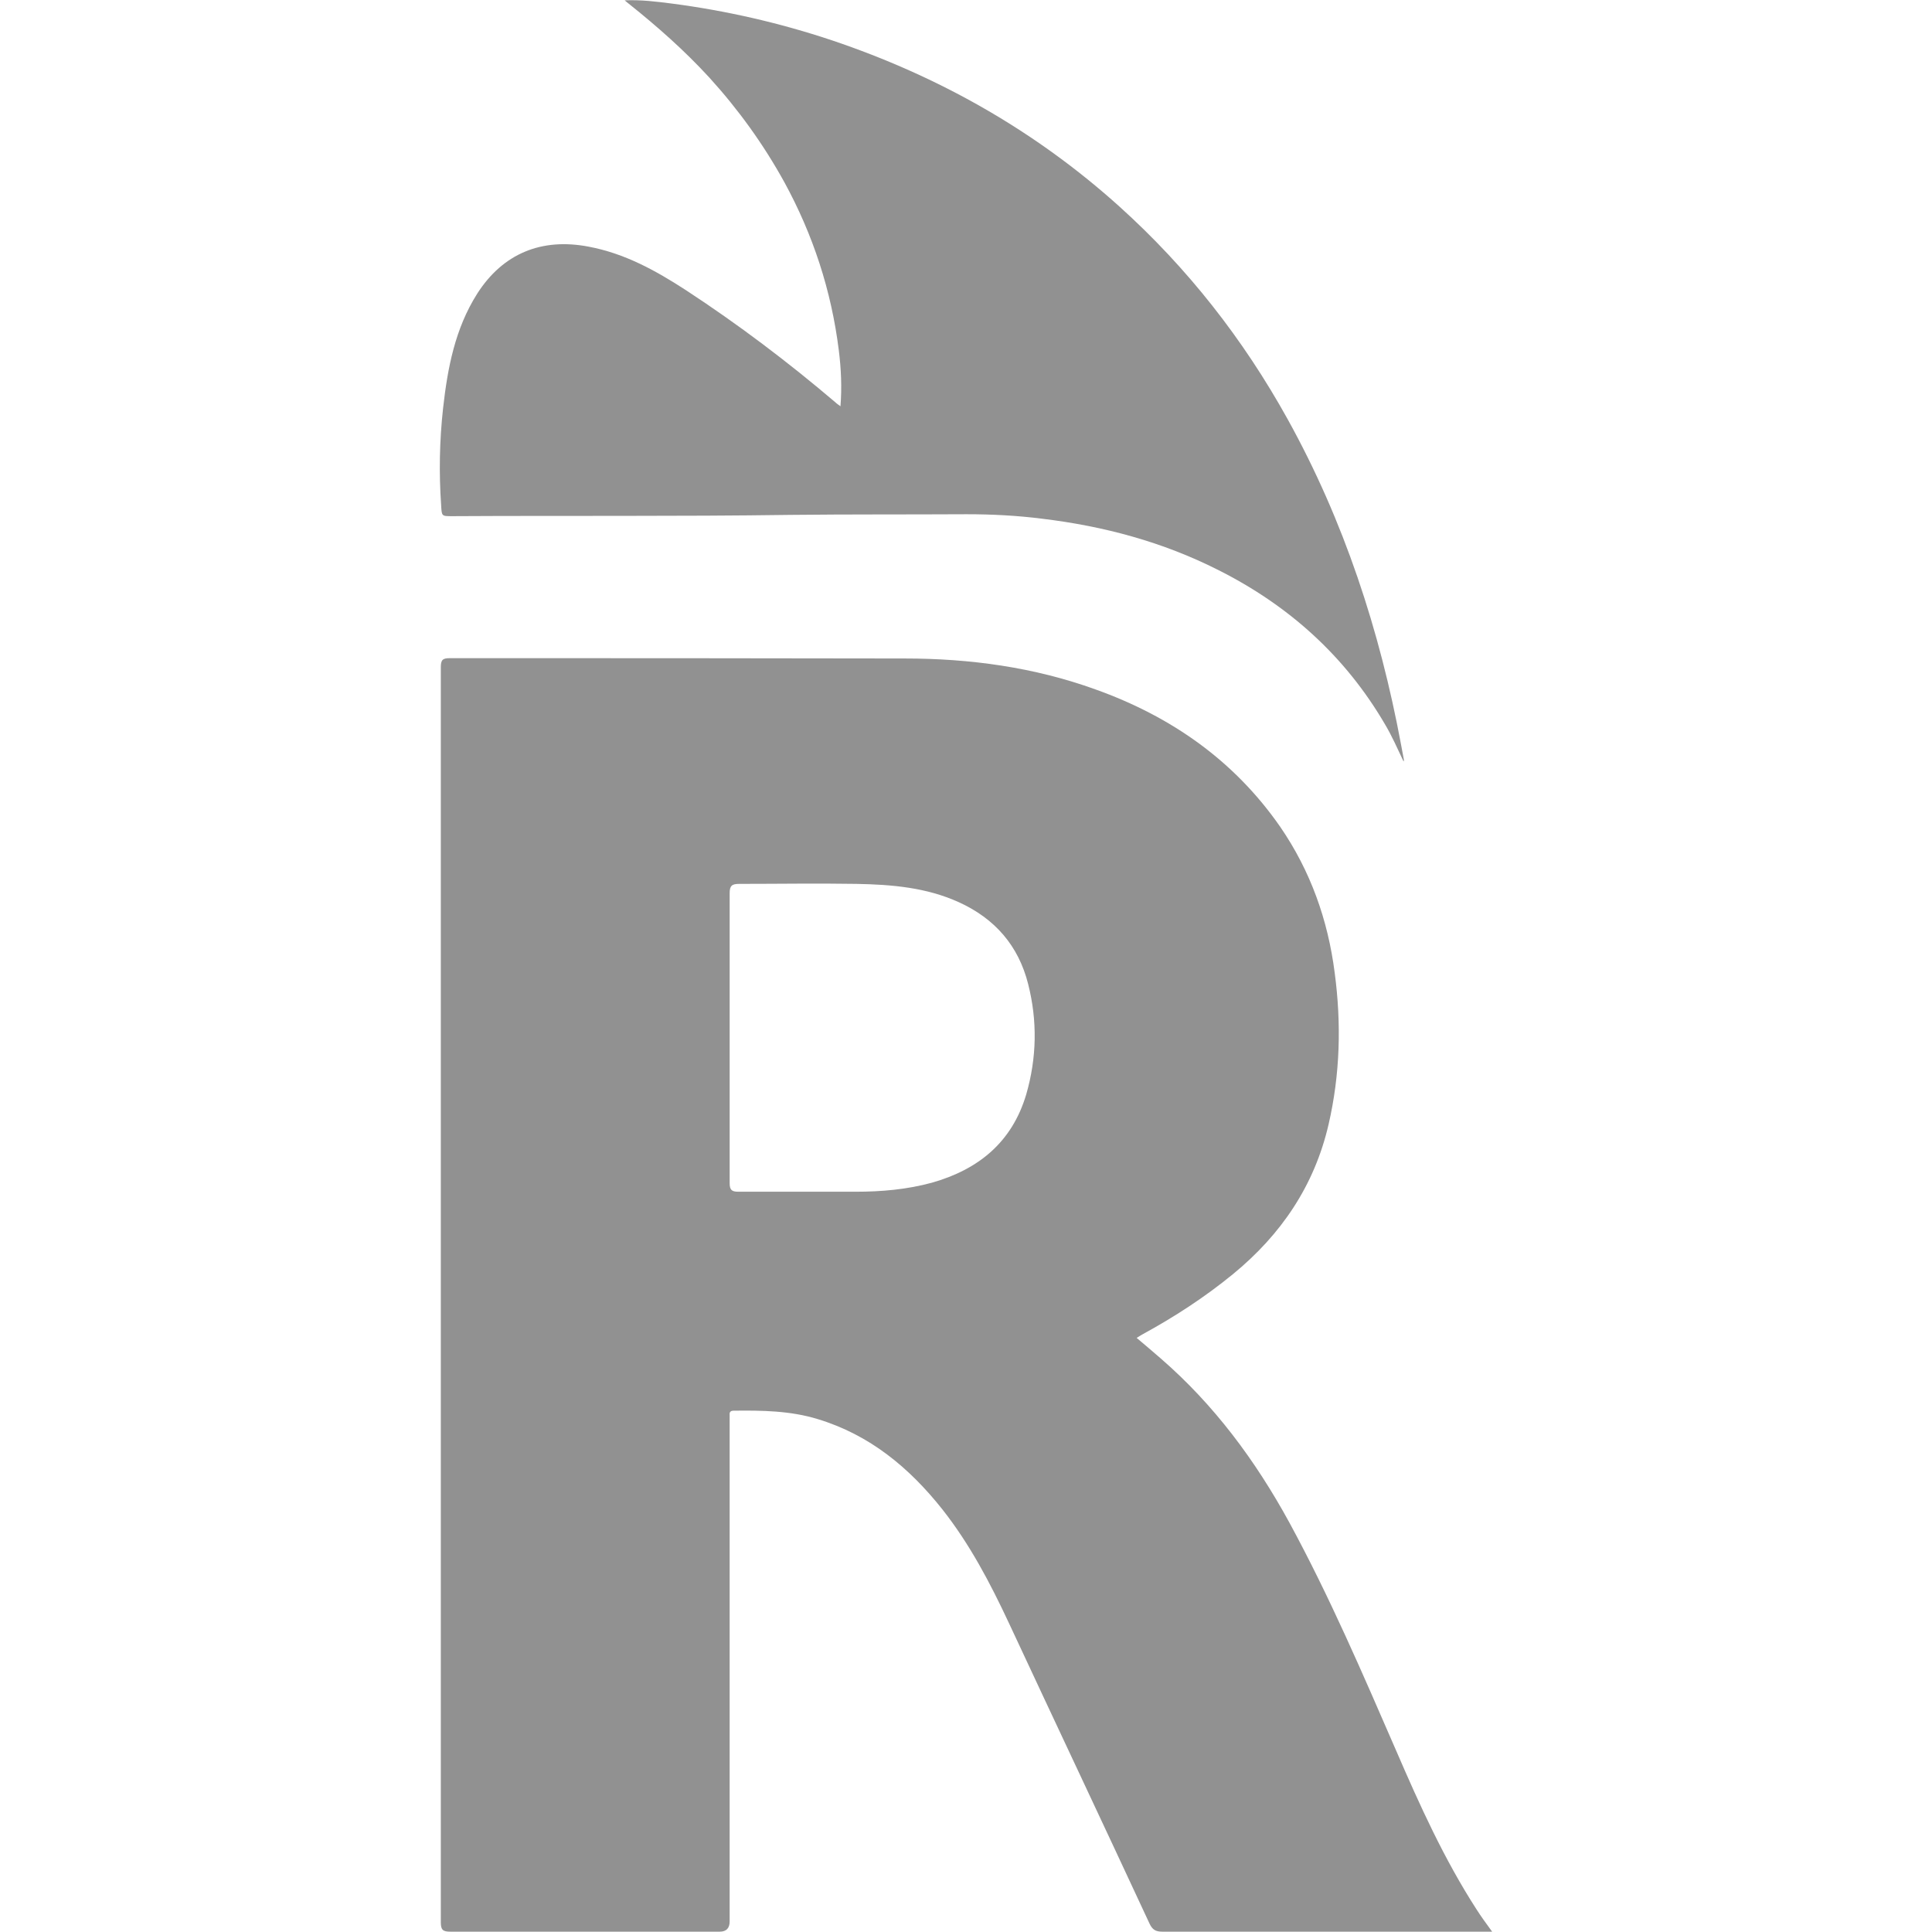 <?xml version="1.0" encoding="UTF-8"?><svg id="Calque_2" xmlns="http://www.w3.org/2000/svg" viewBox="0 0 60 60"><defs><style>.cls-1{fill:none;}.cls-2{fill:#919191;}</style></defs><g id="Calque_1-2"><g><rect class="cls-1" y="0" width="60" height="60"/><g><path class="cls-2" d="M46.35,59.99c-.14,0-.22,0-.31,0-3.31,0-6.63,0-9.94,0-.21,0-.31-.06-.4-.25-1.45-3.12-2.92-6.23-4.37-9.34-.58-1.24-1.21-2.44-2.06-3.52-1.03-1.3-2.26-2.32-3.88-2.81-.85-.26-1.73-.27-2.6-.26-.09,0-.14,.03-.13,.13,0,.07,0,.15,0,.22,0,5.17,0,10.34,0,15.51q0,.32-.31,.32c-2.79,0-5.57,0-8.36,0-.23,0-.3-.05-.3-.29,0-12.99,0-25.99,0-38.98,0-.23,.06-.28,.28-.28,4.71,0,9.42,0,14.13,.01,2.02,0,4.01,.27,5.92,.96,2.35,.84,4.31,2.21,5.74,4.27,.94,1.37,1.48,2.89,1.69,4.53,.21,1.58,.17,3.15-.19,4.71-.44,1.9-1.47,3.42-2.97,4.65-.88,.72-1.82,1.33-2.81,1.87-.06,.03-.11,.07-.18,.11,.26,.22,.51,.43,.75,.64,1.66,1.44,2.94,3.17,3.99,5.09,1.25,2.3,2.28,4.7,3.32,7.09,.73,1.69,1.49,3.37,2.49,4.92,.14,.22,.3,.44,.49,.7Zm-23.69-27.78c0,1.51,0,3.02,0,4.53,0,.22,.07,.27,.27,.27,1.22,0,2.44,0,3.65,0,.8,0,1.59-.07,2.36-.28,1.45-.41,2.49-1.26,2.93-2.74,.33-1.14,.35-2.29,.06-3.43-.3-1.19-1.03-2.03-2.15-2.54-1.01-.46-2.09-.55-3.18-.57-1.22-.02-2.44,0-3.65,0-.22,0-.29,.06-.29,.29,0,1.5,0,3,0,4.5Z"/><path class="cls-2" d="M26.1,12.64c.05-.62,.02-1.2-.05-1.76-.23-1.85-.8-3.59-1.69-5.22-.65-1.18-1.43-2.26-2.33-3.25-.77-.84-1.62-1.59-2.51-2.3-.03-.02-.06-.05-.12-.1,.52-.02,.99,.04,1.46,.1,1.69,.22,3.35,.6,4.97,1.14,3.33,1.12,6.32,2.81,8.93,5.16,2.12,1.91,3.85,4.12,5.23,6.61,1.75,3.16,2.86,6.56,3.52,10.1,.03,.16,.06,.32,.09,.48,0,0,0,.02-.01,.05-.19-.4-.36-.79-.58-1.16-1.24-2.12-2.99-3.69-5.18-4.79-1.72-.87-3.55-1.36-5.46-1.59-.78-.1-1.57-.14-2.35-.14-1.82,.01-3.64,0-5.46,.02-3.51,.05-7.02,.02-10.52,.04-.33,0-.32,0-.34-.34-.07-1.01-.05-2.01,.06-3.01,.14-1.25,.37-2.47,1.06-3.56,.8-1.25,2-1.74,3.46-1.46,1.12,.21,2.08,.74,3.02,1.35,1.62,1.06,3.17,2.23,4.65,3.49,.04,.04,.09,.07,.17,.13Z"/></g></g></g></svg>